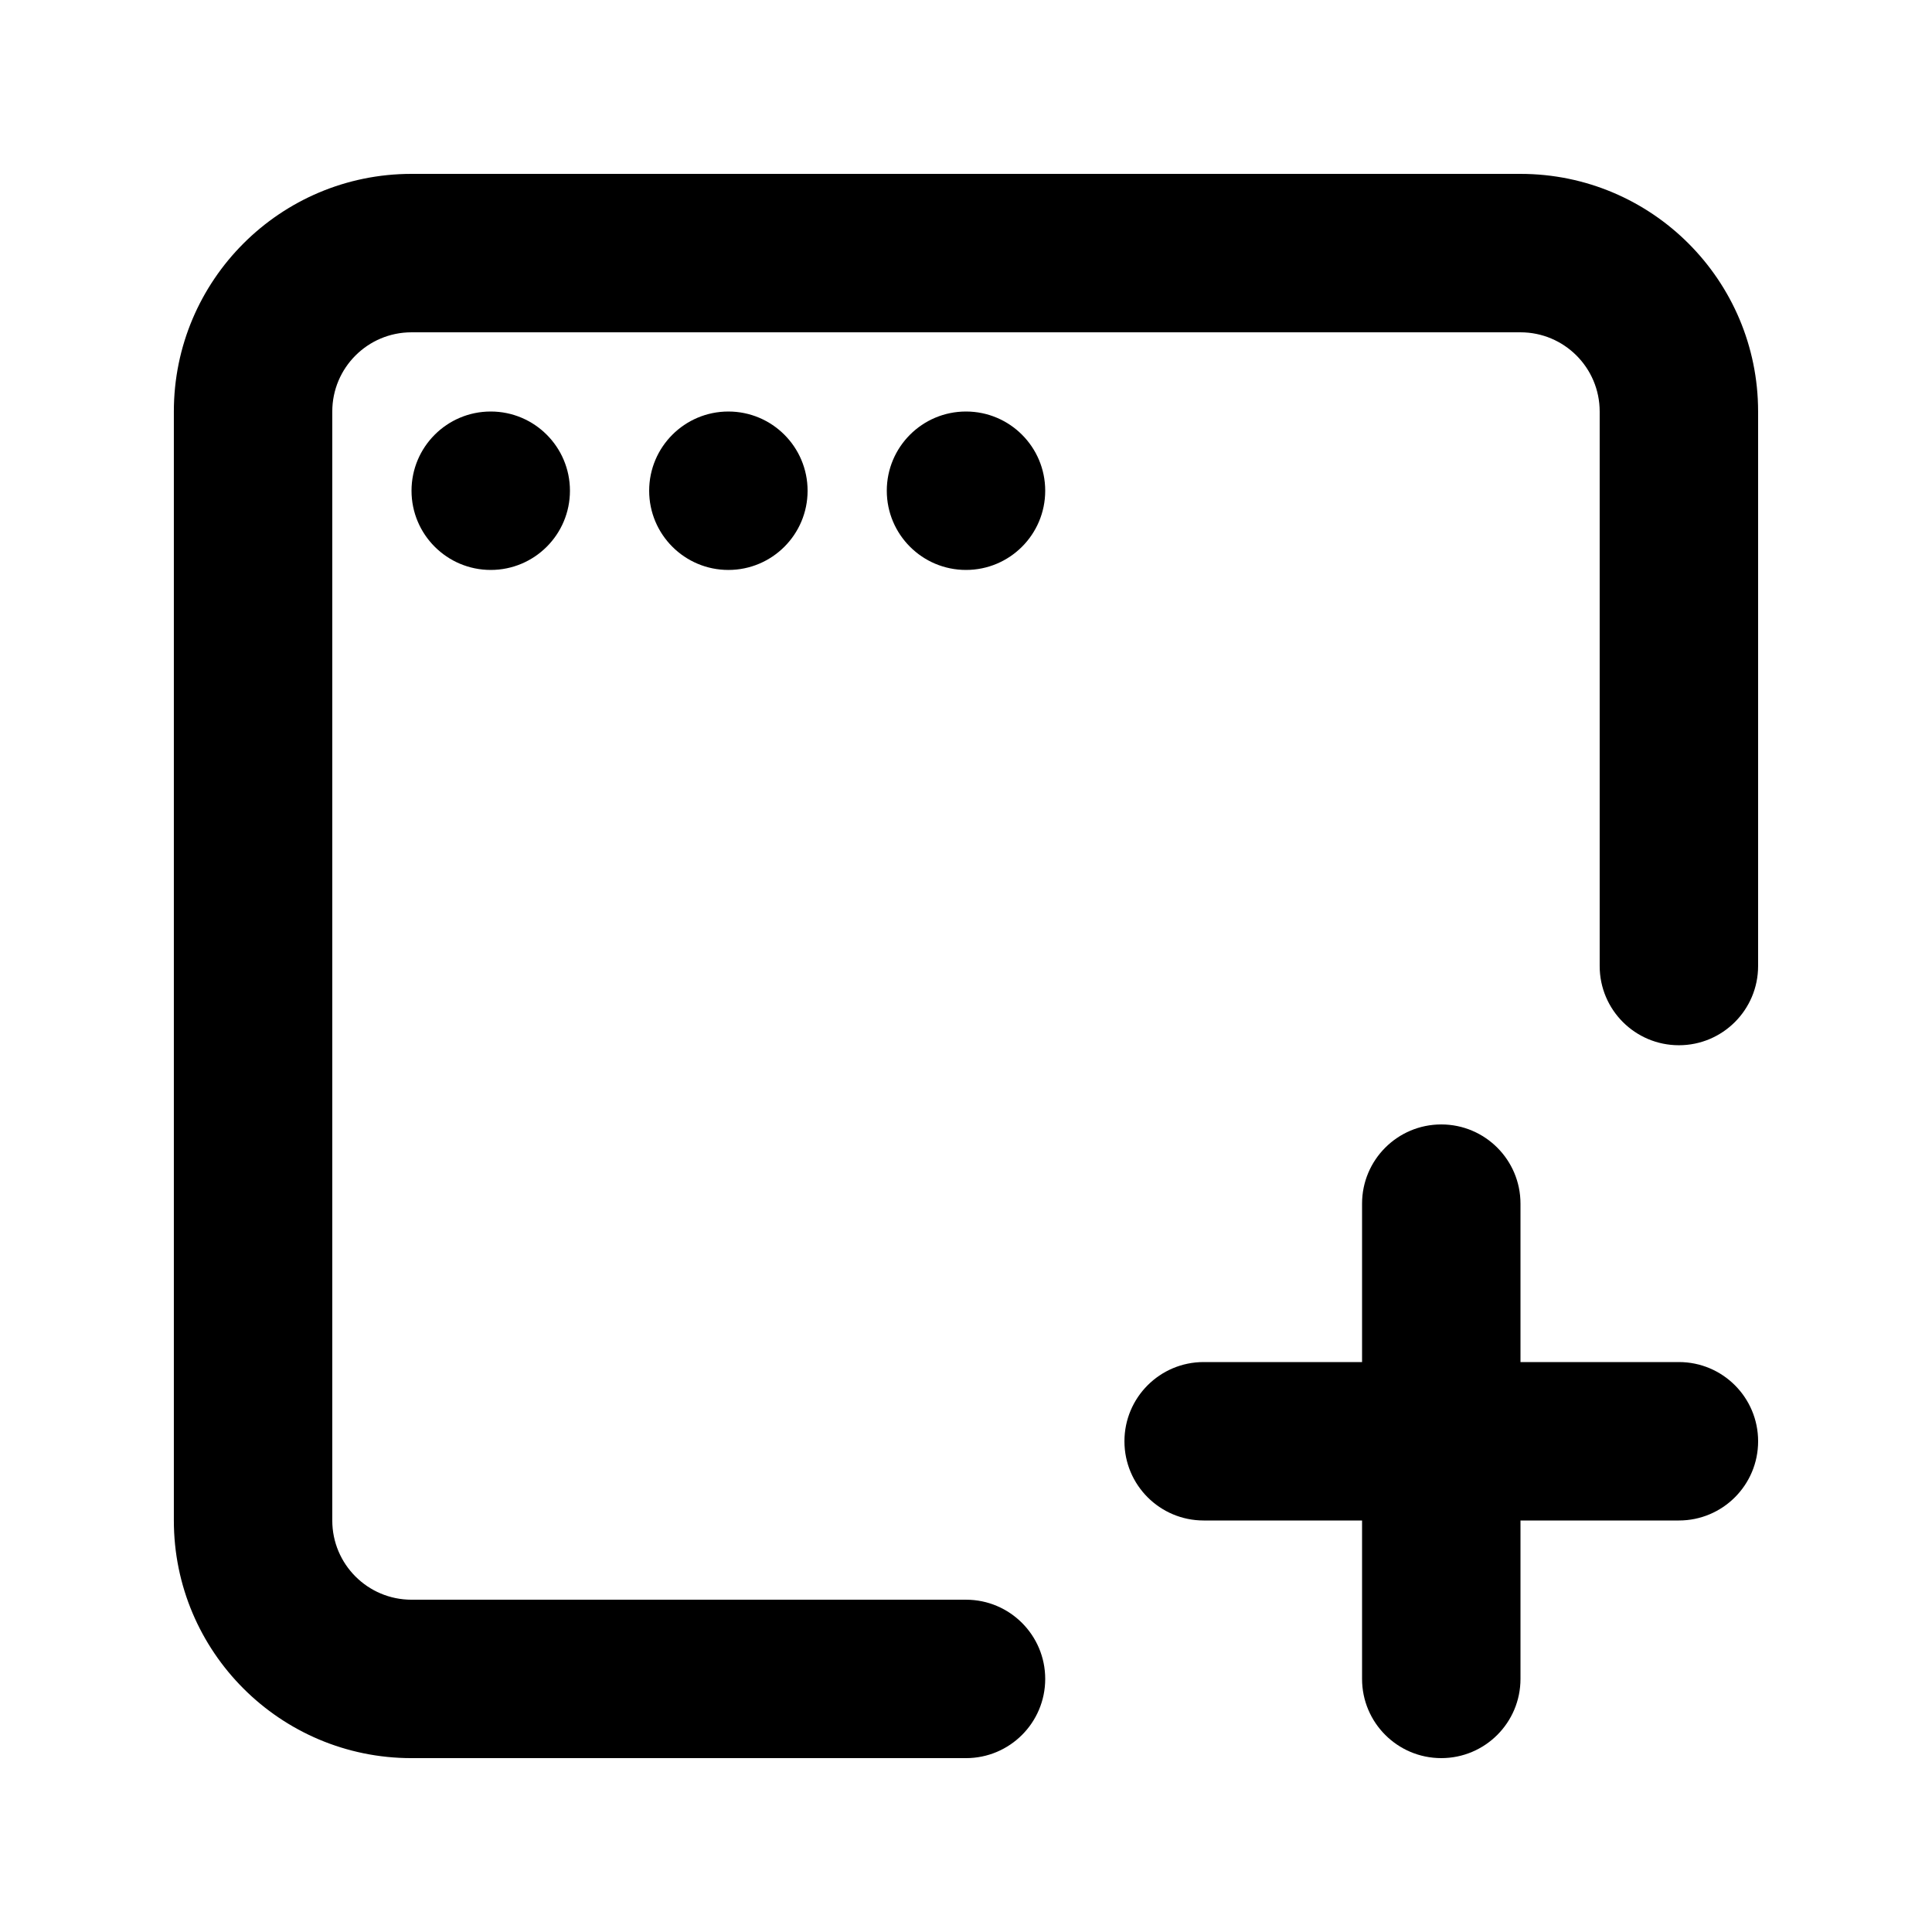 <?xml version="1.0" encoding="UTF-8"?>
<!-- Uploaded to: ICON Repo, www.iconrepo.com, Generator: ICON Repo Mixer Tools -->
<svg fill="#000000" width="800px" height="800px" version="1.1" viewBox="144 144 512 512" xmlns="http://www.w3.org/2000/svg">
 <g>
  <path d="m253.05 190.08c-34.781 0-62.977 28.195-62.977 62.977v293.89c0 34.785 28.195 62.977 62.977 62.977h146.95c11.594 0 20.992-9.398 20.992-20.992s-9.398-20.992-20.992-20.992h-146.95c-11.594 0-20.992-9.398-20.992-20.992v-293.89c0-11.594 9.398-20.992 20.992-20.992h293.89c11.594 0 20.992 9.398 20.992 20.992v146.95c0 11.594 9.398 20.992 20.992 20.992s20.992-9.398 20.992-20.992v-146.95c0-34.781-28.191-62.977-62.977-62.977z"/>
  <path d="m462.98 504.96c-11.598 0-20.992 9.398-20.992 20.992s9.395 20.992 20.992 20.992h41.98v41.984c0 11.594 9.398 20.992 20.992 20.992s20.992-9.398 20.992-20.992v-41.984h41.984c11.594 0 20.992-9.398 20.992-20.992s-9.398-20.992-20.992-20.992h-41.984v-41.98c0-11.598-9.398-20.992-20.992-20.992s-20.992 9.395-20.992 20.992v41.98z"/>
  <path d="m274.05 295.04c11.594 0 20.992-9.398 20.992-20.992s-9.398-20.992-20.992-20.992-20.992 9.398-20.992 20.992 9.398 20.992 20.992 20.992z"/>
  <path d="m358.02 274.05c0 11.594-9.398 20.992-20.992 20.992s-20.992-9.398-20.992-20.992 9.398-20.992 20.992-20.992 20.992 9.398 20.992 20.992z"/>
  <path d="m400 295.04c11.594 0 20.992-9.398 20.992-20.992s-9.398-20.992-20.992-20.992-20.992 9.398-20.992 20.992 9.398 20.992 20.992 20.992z"/>
 </g>
</svg>